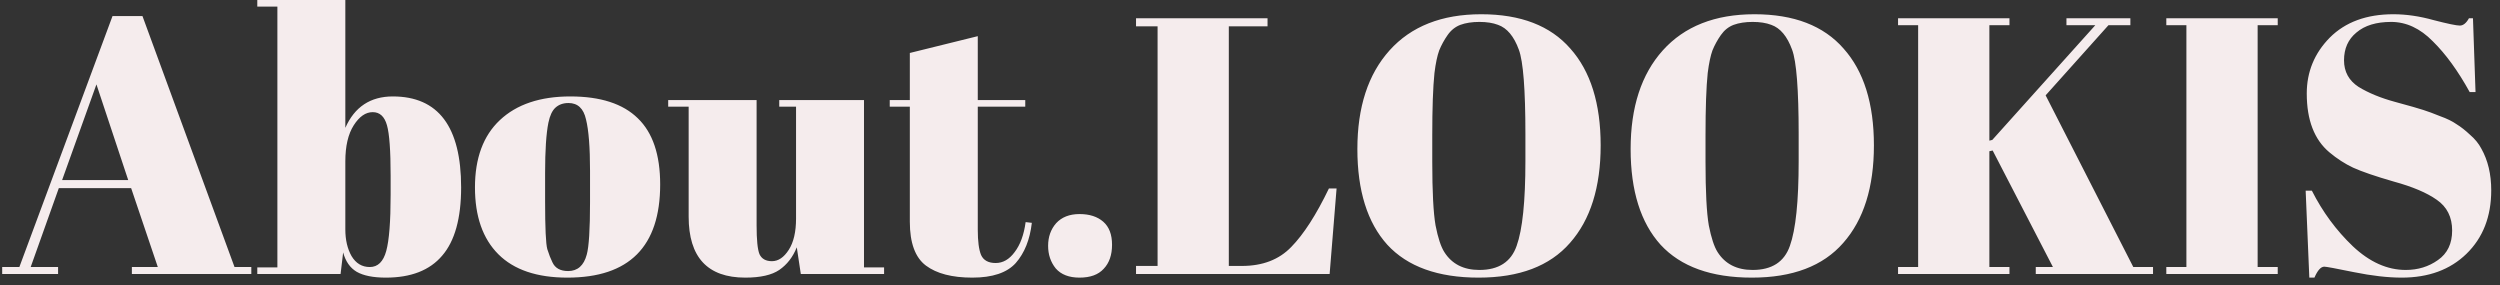 <svg width="219" height="25" viewBox="0 0 219 25" fill="none" xmlns="http://www.w3.org/2000/svg">
<rect x="0" y="0" width="219" height="25" fill="#333333" stroke="none"/>
<path d="M13.824 23.392L11.488 16.48H5.152L2.688 23.392H5.088V24H0.192V23.392H1.696L9.856 1.408H12.48L20.544 23.392H22.016V24H11.552V23.392H13.824ZM8.448 7.392L5.44 15.776H11.232L8.448 7.392ZM34.219 15.392C34.219 13.195 34.112 11.723 33.899 10.976C33.685 10.208 33.269 9.824 32.651 9.824C32.032 9.824 31.477 10.208 30.987 10.976C30.496 11.744 30.251 12.8 30.251 14.144V20.096C30.251 21.013 30.432 21.792 30.795 22.432C31.179 23.072 31.712 23.392 32.395 23.392C33.099 23.392 33.579 22.923 33.835 21.984C34.091 21.045 34.219 19.403 34.219 17.056V15.392ZM30.251 -1.90735e-06V11.2C31.061 9.365 32.448 8.448 34.411 8.448C38.4 8.448 40.395 11.104 40.395 16.416C40.395 19.125 39.84 21.12 38.731 22.4C37.643 23.68 36 24.32 33.803 24.32C32.693 24.32 31.84 24.149 31.243 23.808C30.667 23.467 30.272 22.901 30.059 22.112L29.835 24H22.539V23.424H24.299V0.576H22.539V-1.90735e-06H30.251ZM51.687 17.696V14.976C51.687 12.907 51.57 11.403 51.335 10.464C51.122 9.504 50.61 9.024 49.799 9.024C49.33 9.024 48.946 9.163 48.647 9.44C48.37 9.696 48.167 10.133 48.039 10.752C47.847 11.712 47.751 13.173 47.751 15.136V17.632C47.751 19.957 47.815 21.355 47.943 21.824C48.093 22.293 48.242 22.677 48.391 22.976C48.626 23.488 49.085 23.744 49.767 23.744C50.599 23.744 51.143 23.264 51.399 22.304C51.591 21.621 51.687 20.085 51.687 17.696ZM49.703 24.32C47.037 24.32 45.021 23.637 43.655 22.272C42.29 20.907 41.607 18.955 41.607 16.416C41.607 13.856 42.333 11.893 43.783 10.528C45.255 9.141 47.314 8.448 49.959 8.448C52.605 8.448 54.578 9.088 55.879 10.368C57.181 11.627 57.831 13.557 57.831 16.16C57.831 21.6 55.122 24.32 49.703 24.32ZM77.446 24H70.15L69.798 21.664C69.457 22.517 68.945 23.179 68.262 23.648C67.601 24.096 66.609 24.32 65.286 24.32C61.98 24.32 60.326 22.539 60.326 18.976V9.344H58.534V8.768H66.278V19.744C66.278 21.024 66.364 21.867 66.534 22.272C66.726 22.677 67.089 22.88 67.622 22.88C68.177 22.88 68.668 22.549 69.094 21.888C69.521 21.227 69.734 20.309 69.734 19.136V9.344H68.262V8.768H75.686V23.424H77.446V24ZM79.701 19.424V9.344H77.941V8.768H79.701V4.64L85.653 3.168V8.768H89.813V9.344H85.653V20.128C85.653 21.131 85.749 21.867 85.941 22.336C86.155 22.805 86.581 23.04 87.221 23.04C87.861 23.04 88.416 22.72 88.885 22.08C89.376 21.44 89.696 20.565 89.845 19.456L90.389 19.52C90.219 20.992 89.749 22.165 88.981 23.04C88.213 23.893 86.944 24.32 85.173 24.32C83.403 24.32 82.048 23.968 81.109 23.264C80.171 22.56 79.701 21.28 79.701 19.424ZM94.567 24.32C93.65 24.32 92.956 24.053 92.487 23.52C92.039 22.965 91.815 22.304 91.815 21.536C91.815 20.747 92.05 20.085 92.519 19.552C93.01 19.019 93.692 18.752 94.567 18.752C95.442 18.752 96.135 18.976 96.647 19.424C97.159 19.872 97.415 20.544 97.415 21.44C97.415 22.336 97.17 23.04 96.679 23.552C96.21 24.064 95.506 24.32 94.567 24.32ZM99.516 1.6H111.036V2.304H107.644V23.296H108.796C110.609 23.296 112.049 22.741 113.116 21.632C114.204 20.523 115.302 18.816 116.412 16.512H117.084L116.476 24H99.516V23.296H101.404V2.304H99.516V1.6ZM133.626 14.112V11.744C133.626 7.84 133.434 5.376 133.05 4.352C132.623 3.179 132.015 2.453 131.226 2.176C130.778 2.005 130.234 1.92 129.594 1.92C128.954 1.92 128.399 2.005 127.93 2.176C127.482 2.347 127.108 2.645 126.81 3.072C126.511 3.499 126.266 3.947 126.074 4.416C125.903 4.885 125.764 5.547 125.658 6.4C125.53 7.637 125.466 9.461 125.466 11.872V14.176C125.466 16.779 125.562 18.635 125.754 19.744C125.967 20.832 126.223 21.611 126.522 22.08C127.183 23.125 128.207 23.648 129.594 23.648C131.279 23.648 132.367 22.944 132.858 21.536C133.37 20.107 133.626 17.632 133.626 14.112ZM129.53 24.32C125.967 24.32 123.3 23.36 121.53 21.44C119.78 19.499 118.906 16.704 118.906 13.056C118.906 9.387 119.844 6.507 121.722 4.416C123.62 2.304 126.298 1.248 129.754 1.248C133.21 1.248 135.812 2.251 137.562 4.256C139.332 6.24 140.218 9.067 140.218 12.736C140.218 16.405 139.322 19.253 137.53 21.28C135.759 23.307 133.092 24.32 129.53 24.32ZM157.563 14.112V11.744C157.563 7.84 157.371 5.376 156.987 4.352C156.561 3.179 155.953 2.453 155.163 2.176C154.715 2.005 154.171 1.92 153.531 1.92C152.891 1.92 152.337 2.005 151.867 2.176C151.419 2.347 151.046 2.645 150.747 3.072C150.449 3.499 150.203 3.947 150.011 4.416C149.841 4.885 149.702 5.547 149.595 6.4C149.467 7.637 149.403 9.461 149.403 11.872V14.176C149.403 16.779 149.499 18.635 149.691 19.744C149.905 20.832 150.161 21.611 150.459 22.08C151.121 23.125 152.145 23.648 153.531 23.648C155.217 23.648 156.305 22.944 156.795 21.536C157.307 20.107 157.563 17.632 157.563 14.112ZM153.467 24.32C149.905 24.32 147.238 23.36 145.467 21.44C143.718 19.499 142.843 16.704 142.843 13.056C142.843 9.387 143.782 6.507 145.659 4.416C147.558 2.304 150.235 1.248 153.691 1.248C157.147 1.248 159.75 2.251 161.499 4.256C163.27 6.24 164.155 9.067 164.155 12.736C164.155 16.405 163.259 19.253 161.467 21.28C159.697 23.307 157.03 24.32 153.467 24.32ZM166.269 1.6H176.029V2.208H174.269V12.32L174.525 12.256L183.549 2.208H181.021V1.6H186.621V2.208H184.701L179.197 8.352L186.877 23.392H188.605V24H178.333V23.392H179.837L174.557 13.184L174.269 13.248V23.392H176.029V24H166.269V23.392H168.029V2.208H166.269V1.6ZM189.769 1.6H199.529V2.208H197.769V23.392H199.529V24H189.769V23.392H191.529V2.208H189.769V1.6ZM210.744 23.648C211.81 23.648 212.749 23.36 213.56 22.784C214.392 22.208 214.808 21.344 214.808 20.192C214.808 19.019 214.36 18.123 213.464 17.504C212.589 16.885 211.33 16.352 209.688 15.904C208.066 15.435 206.882 15.029 206.136 14.688C205.41 14.347 204.717 13.899 204.056 13.344C202.733 12.235 202.072 10.517 202.072 8.192C202.072 6.293 202.744 4.661 204.088 3.296C205.453 1.931 207.309 1.248 209.656 1.248C210.786 1.248 211.96 1.419 213.176 1.76C214.413 2.08 215.181 2.24 215.48 2.24C215.778 2.24 216.045 2.027 216.28 1.6H216.632L216.856 8.064H216.344C215.32 6.208 214.242 4.725 213.112 3.616C212.002 2.485 210.786 1.92 209.464 1.92C208.162 1.92 207.149 2.229 206.424 2.848C205.698 3.445 205.336 4.256 205.336 5.28C205.336 6.283 205.762 7.061 206.616 7.616C207.49 8.149 208.557 8.587 209.816 8.928C211.074 9.269 211.896 9.504 212.28 9.632C212.685 9.76 213.176 9.941 213.752 10.176C214.349 10.389 214.829 10.624 215.192 10.88C215.576 11.115 215.97 11.424 216.376 11.808C216.802 12.171 217.133 12.576 217.368 13.024C217.944 14.048 218.232 15.264 218.232 16.672C218.232 18.976 217.506 20.832 216.056 22.24C214.626 23.627 212.738 24.32 210.392 24.32C209.176 24.32 207.778 24.16 206.2 23.84C204.642 23.52 203.778 23.36 203.608 23.36C203.309 23.36 203.021 23.68 202.744 24.32H202.296L201.976 16.704H202.52C203.458 18.56 204.653 20.181 206.104 21.568C207.576 22.955 209.122 23.648 210.744 23.648Z" fill="#F5ECED"/>
</svg>
